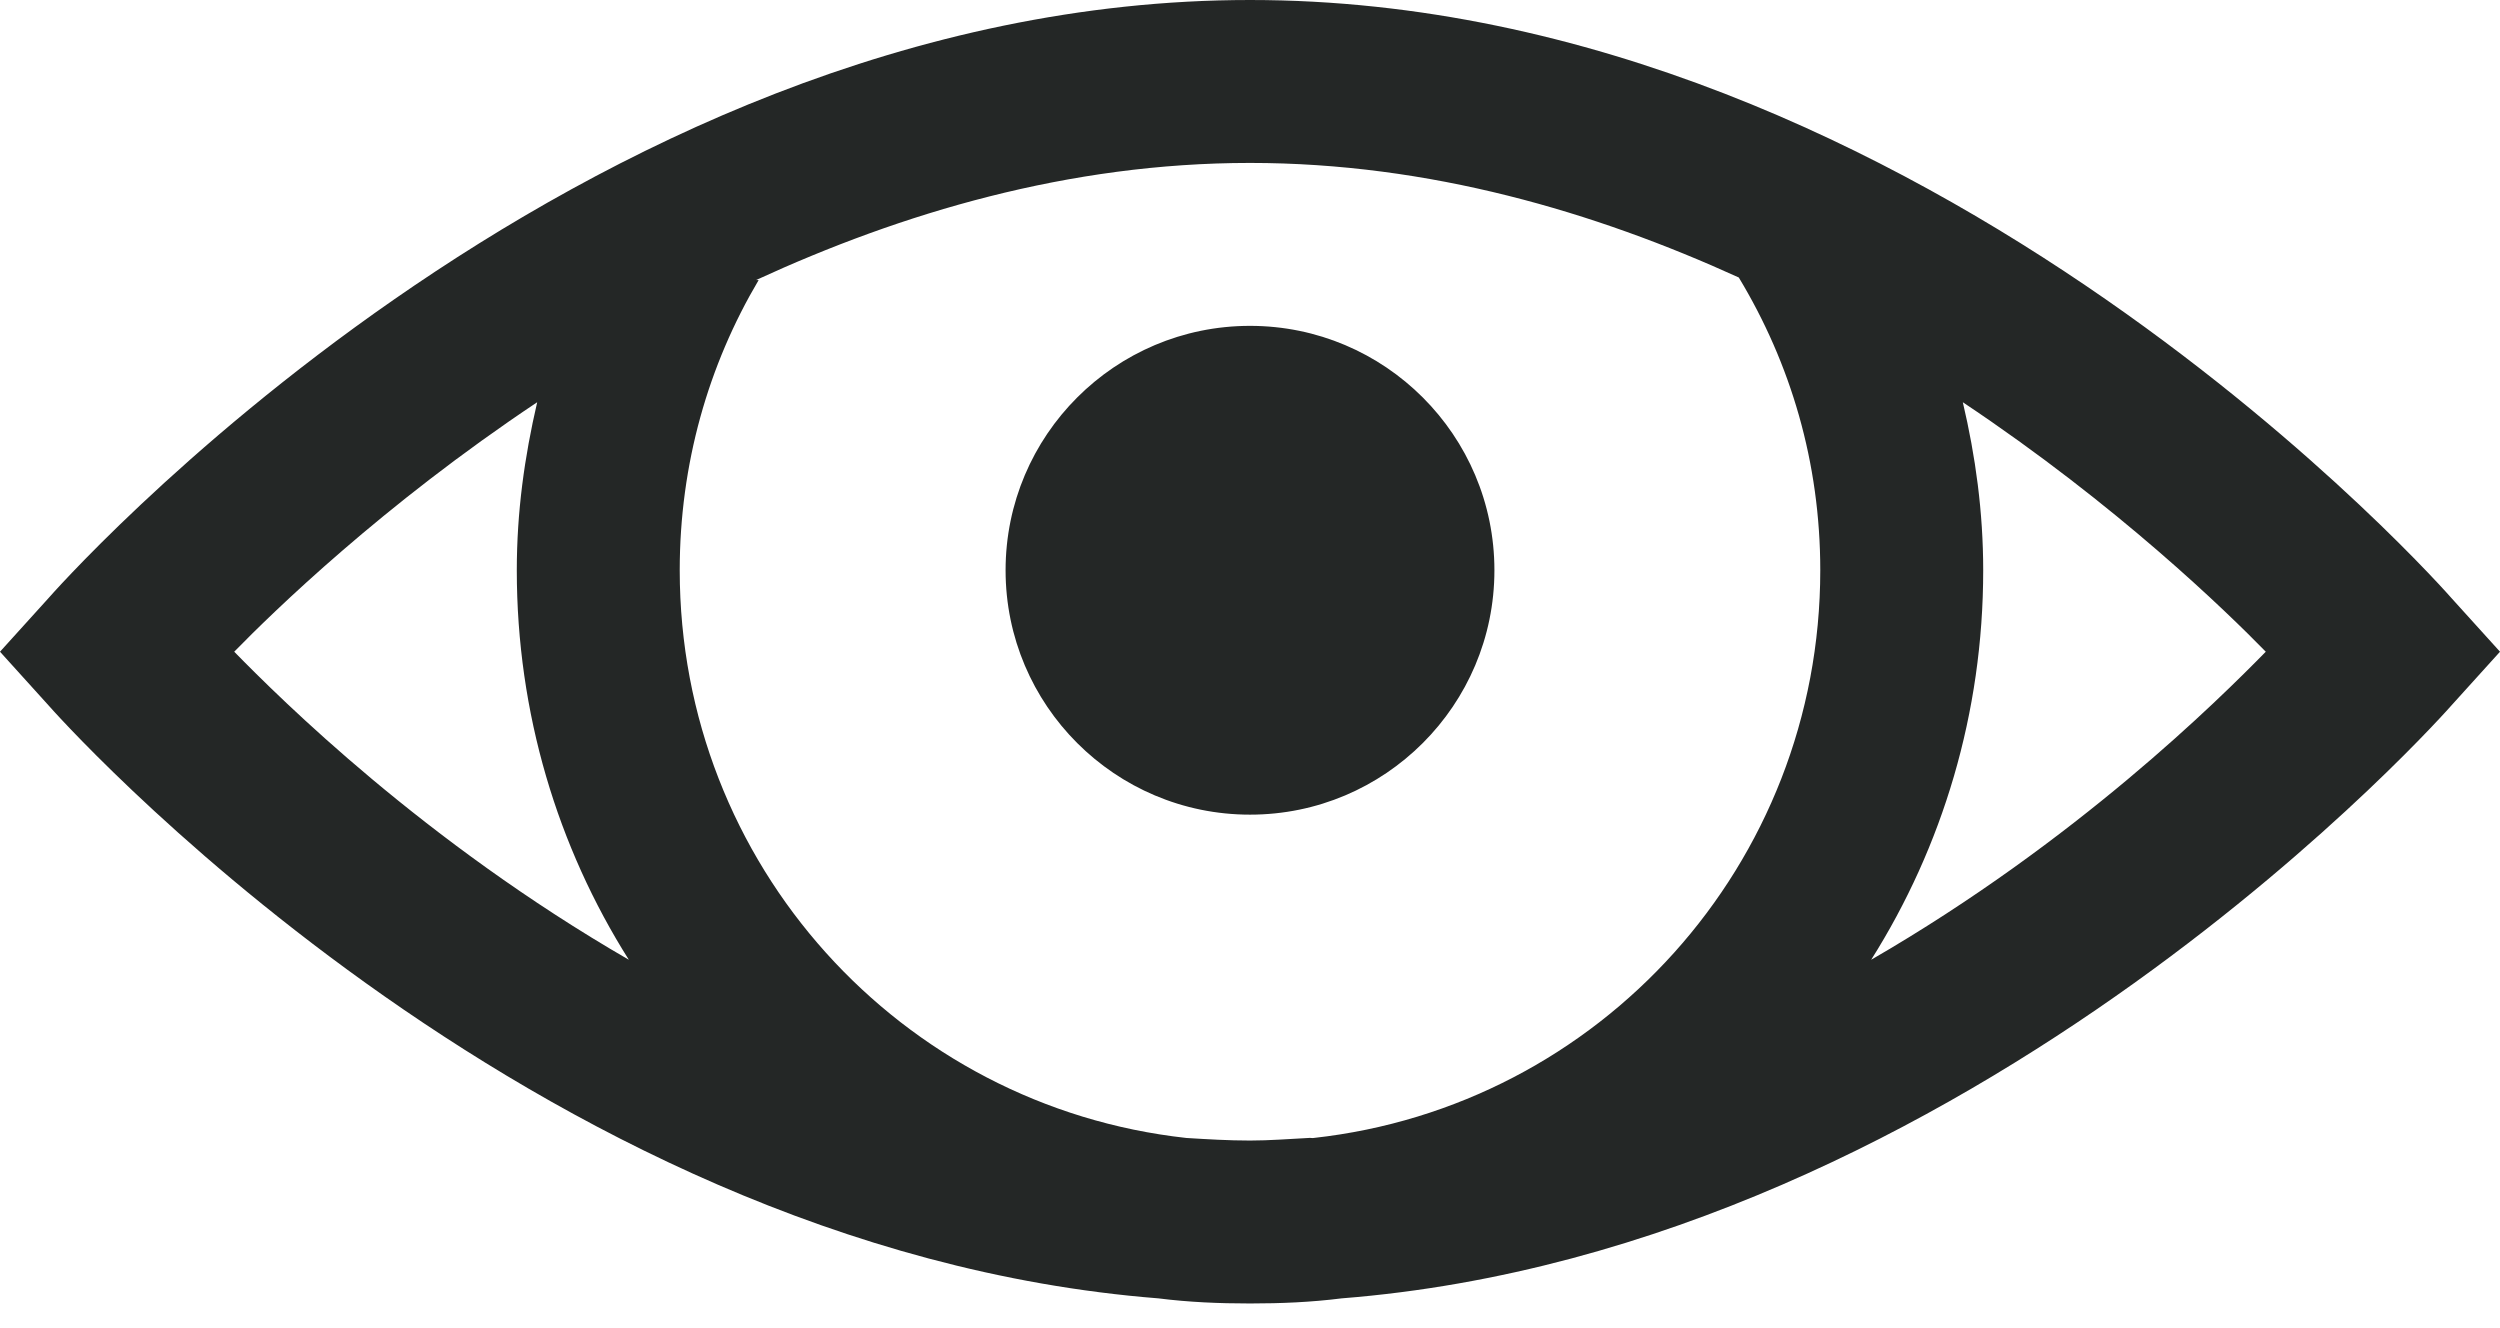 <svg width="64" height="34" viewBox="0 0 64 34" fill="none" xmlns="http://www.w3.org/2000/svg">
<path d="M32 0C14.615 0 1.238 15.316 1.238 15.316L0 16.684L1.238 18.053C1.238 18.053 13.434 31.959 29.654 33.238C30.428 33.336 31.202 33.369 32 33.369C32.798 33.369 33.572 33.336 34.346 33.238C50.566 31.959 62.762 18.053 62.762 18.053L64 16.684L62.762 15.316C62.762 15.316 49.385 0 32 0ZM32 4.171C36.595 4.171 40.831 5.426 44.513 7.104C45.841 9.303 46.599 11.837 46.599 14.599C46.599 22.134 40.945 28.326 33.629 29.132C33.589 29.14 33.54 29.124 33.499 29.132C33.002 29.157 32.505 29.198 32 29.198C31.446 29.198 30.908 29.165 30.371 29.132C23.055 28.326 17.401 22.134 17.401 14.599C17.401 11.878 18.134 9.344 19.422 7.169H19.356C23.071 5.458 27.356 4.171 32 4.171ZM32 8.342C28.546 8.342 25.743 11.145 25.743 14.599C25.743 18.053 28.546 20.855 32 20.855C35.454 20.855 38.257 18.053 38.257 14.599C38.257 11.145 35.454 8.342 32 8.342ZM13.752 10.297C13.426 11.699 13.23 13.108 13.23 14.599C13.23 18.257 14.273 21.678 16.098 24.57C10.843 21.532 7.193 17.906 5.996 16.684C6.998 15.658 9.792 12.937 13.752 10.297ZM50.248 10.297C54.208 12.937 57.002 15.658 58.004 16.684C56.806 17.906 53.157 21.532 47.902 24.57C49.727 21.678 50.77 18.257 50.77 14.599C50.77 13.108 50.574 11.682 50.248 10.297Z" fill="#242726"/>
</svg>
